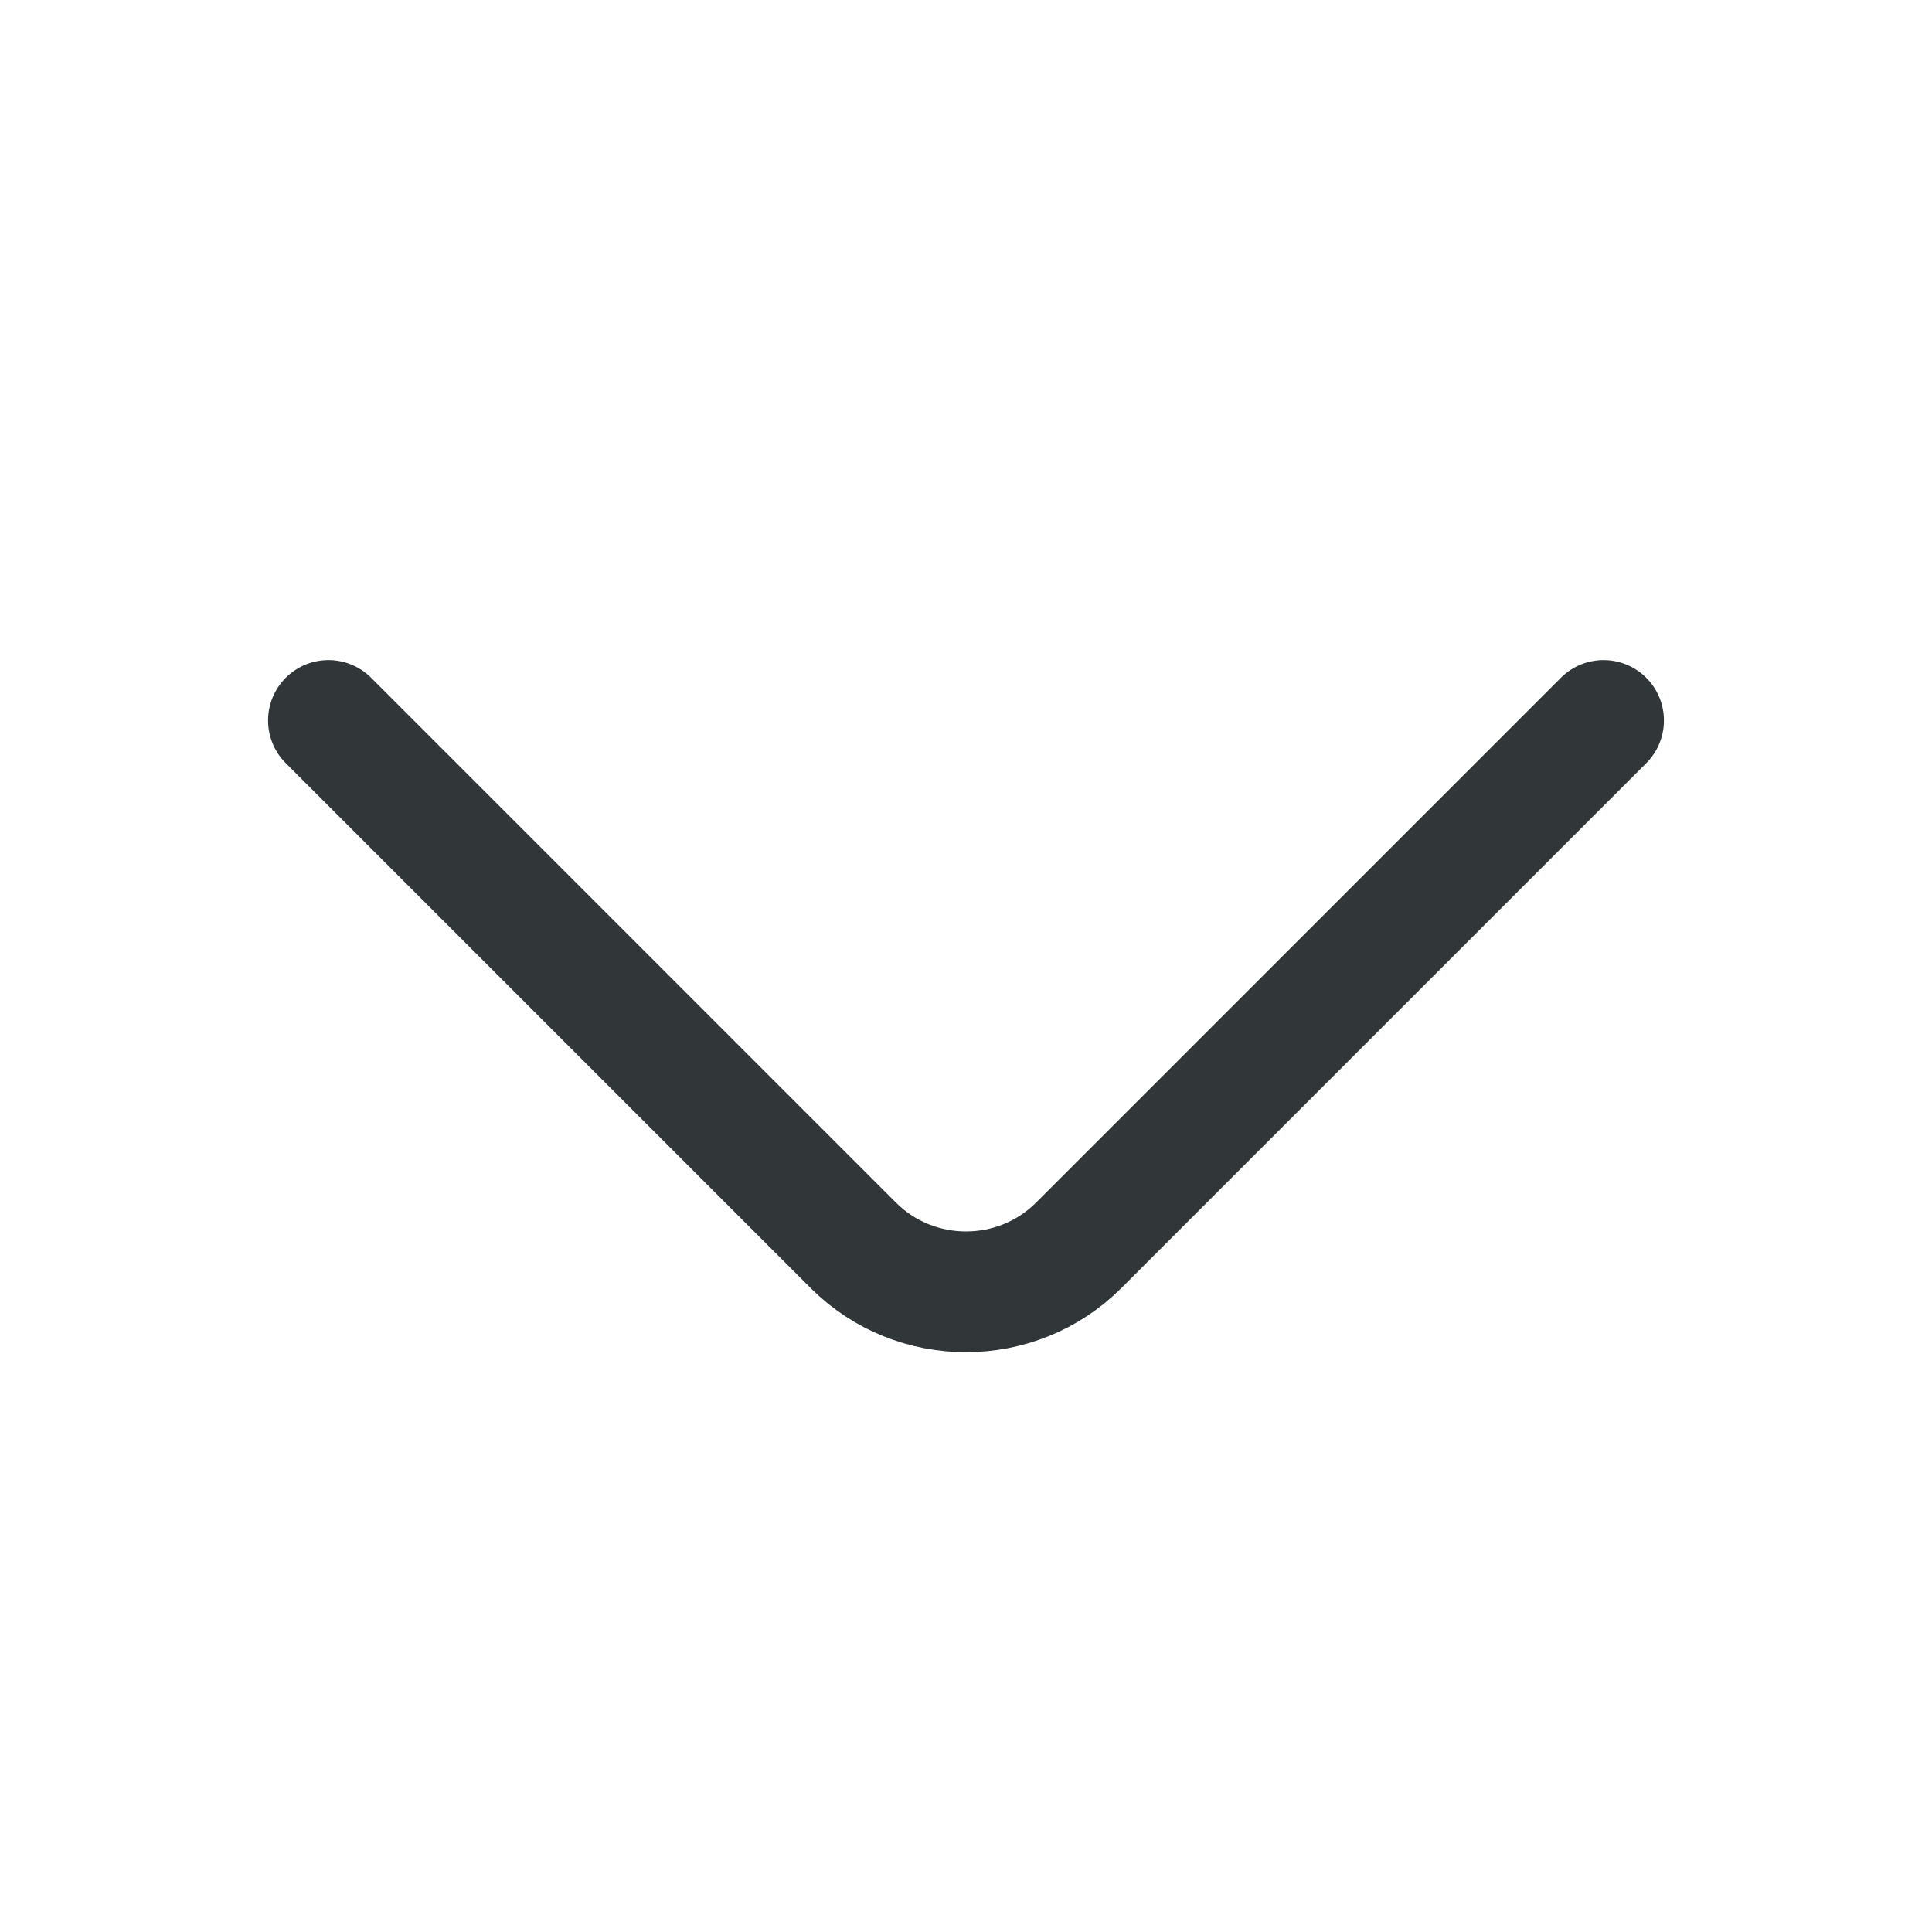 <svg width="24" height="24" fill="none" xmlns="http://www.w3.org/2000/svg"><path d="M19.92 8.95l-6.52 6.52c-.77.77-2.03.77-2.8 0L4.08 8.95" stroke="#313638" stroke-width="1.5" stroke-miterlimit="10" stroke-linecap="round" stroke-linejoin="round"/></svg>
